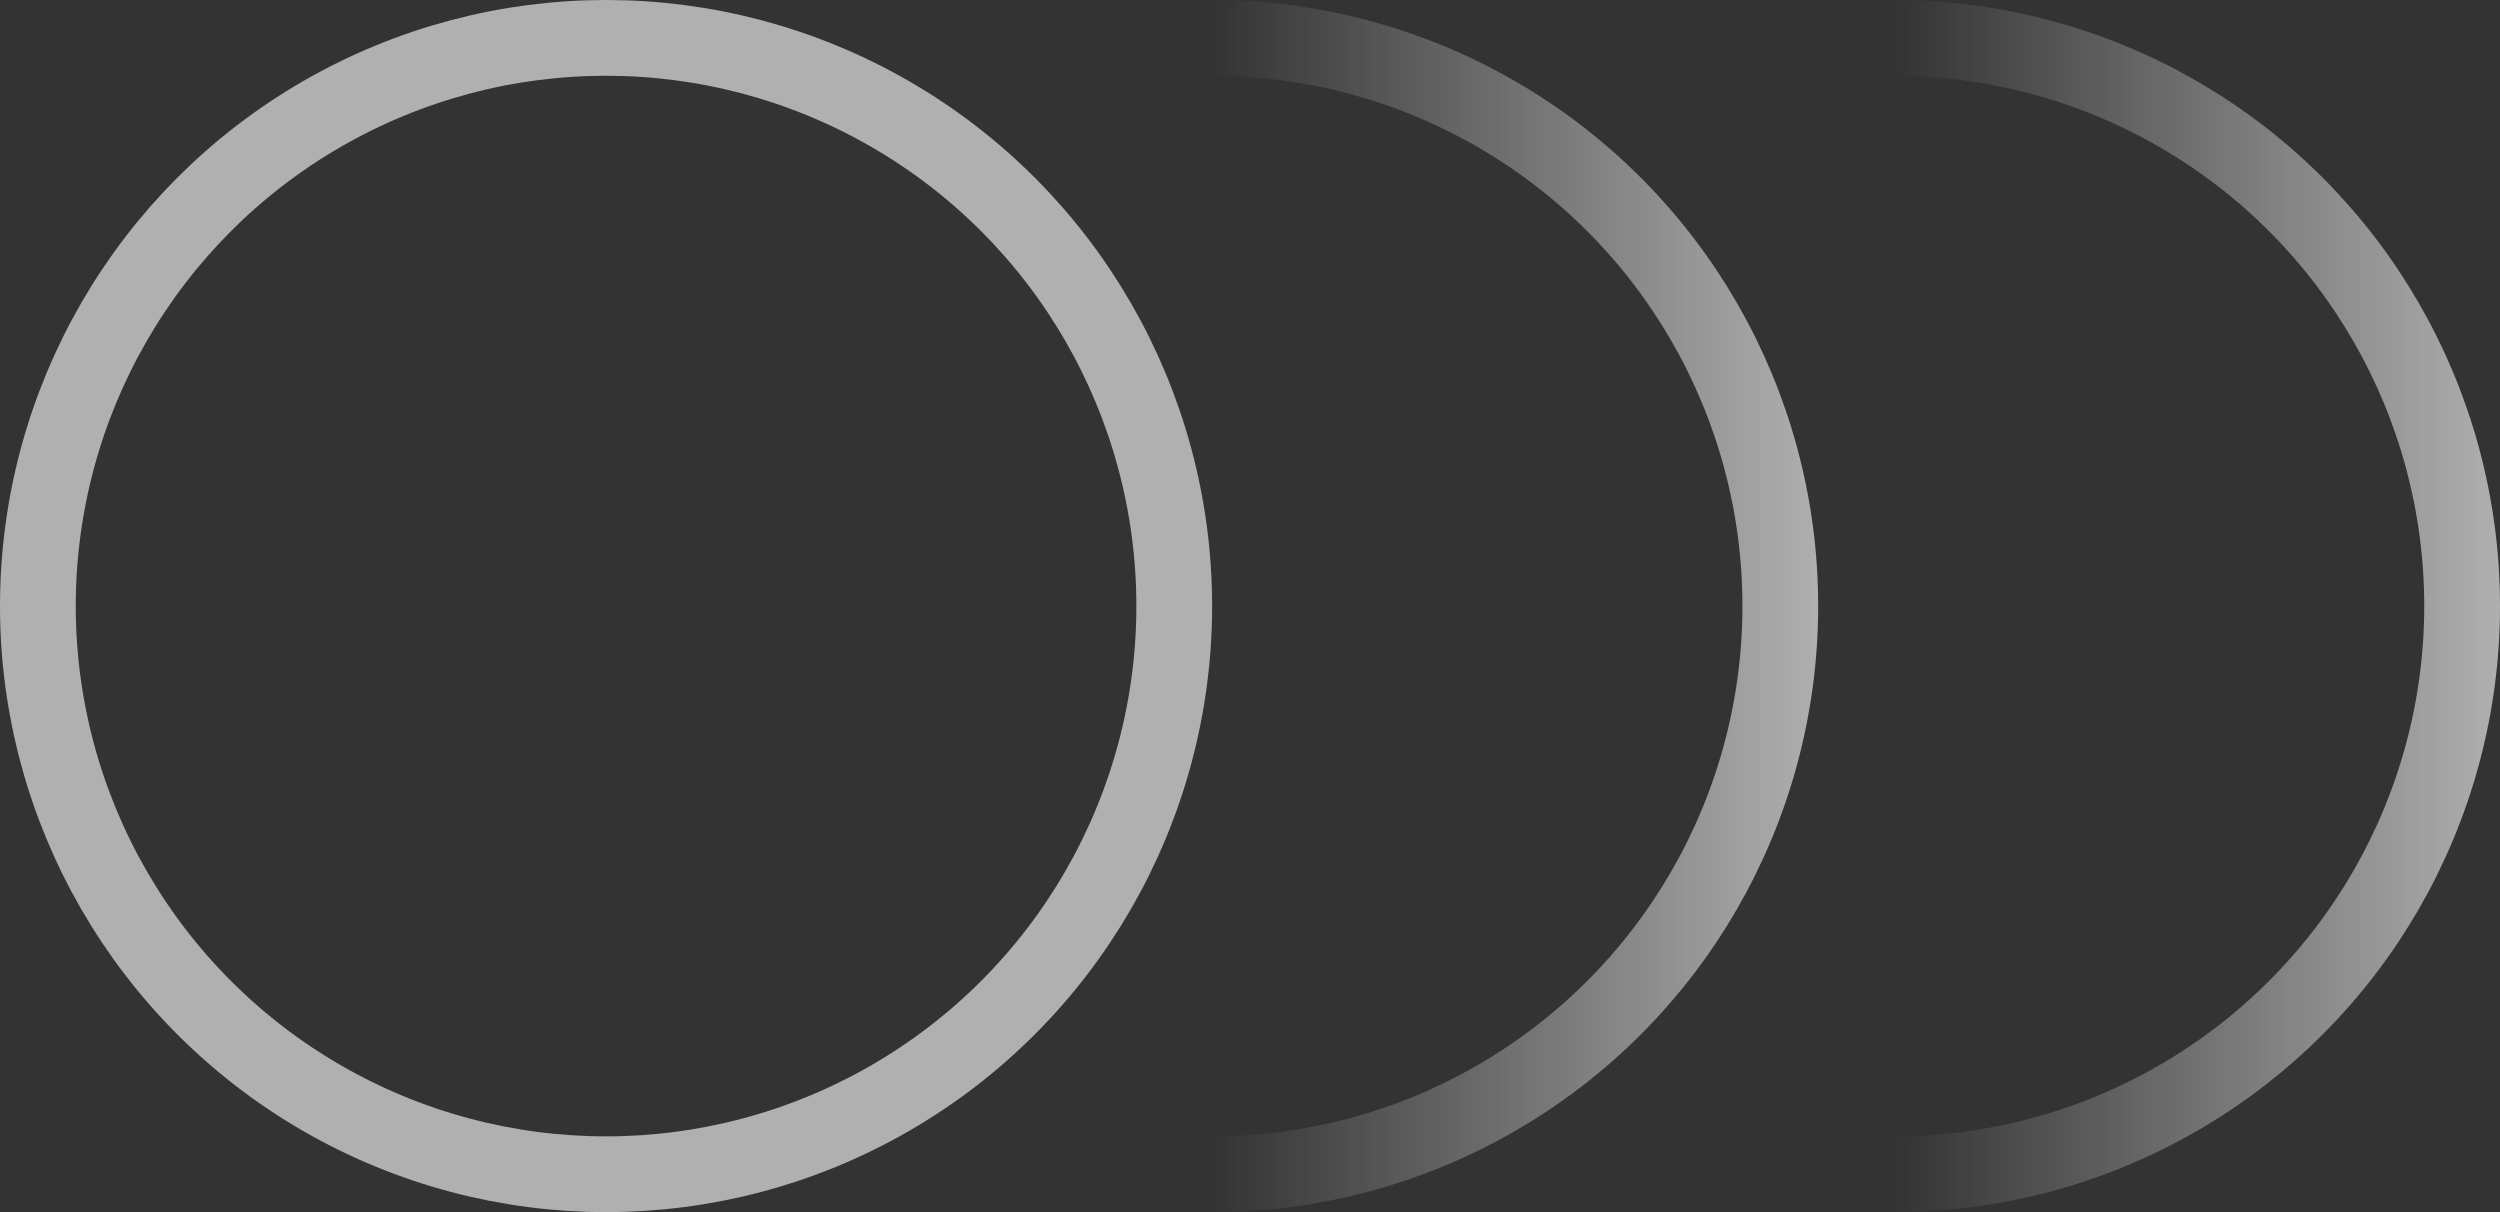 <?xml version="1.0" encoding="UTF-8"?> <svg xmlns="http://www.w3.org/2000/svg" width="33" height="16" viewBox="0 0 33 16" fill="none"><rect x="0" y="0" width="33" height="16" fill="#333333" stroke="none"/> <circle cx="16" cy="8" r="7.5" stroke="url(#paint0_linear_100_1259)" stroke-opacity="0.61"></circle> <circle cx="25" cy="8" r="7.5" stroke="url(#paint1_linear_100_1259)" stroke-opacity="0.61"></circle> <circle cx="8" cy="8" r="7.5" stroke="white" stroke-opacity="0.61"></circle> <defs> <linearGradient id="paint0_linear_100_1259" x1="24" y1="8" x2="16" y2="8" gradientUnits="userSpaceOnUse"> <stop stop-color="white"></stop> <stop offset="1" stop-color="white" stop-opacity="0"></stop> </linearGradient> <linearGradient id="paint1_linear_100_1259" x1="33" y1="8" x2="25" y2="8" gradientUnits="userSpaceOnUse"> <stop stop-color="white"></stop> <stop offset="1" stop-color="white" stop-opacity="0"></stop> </linearGradient> </defs> </svg> 